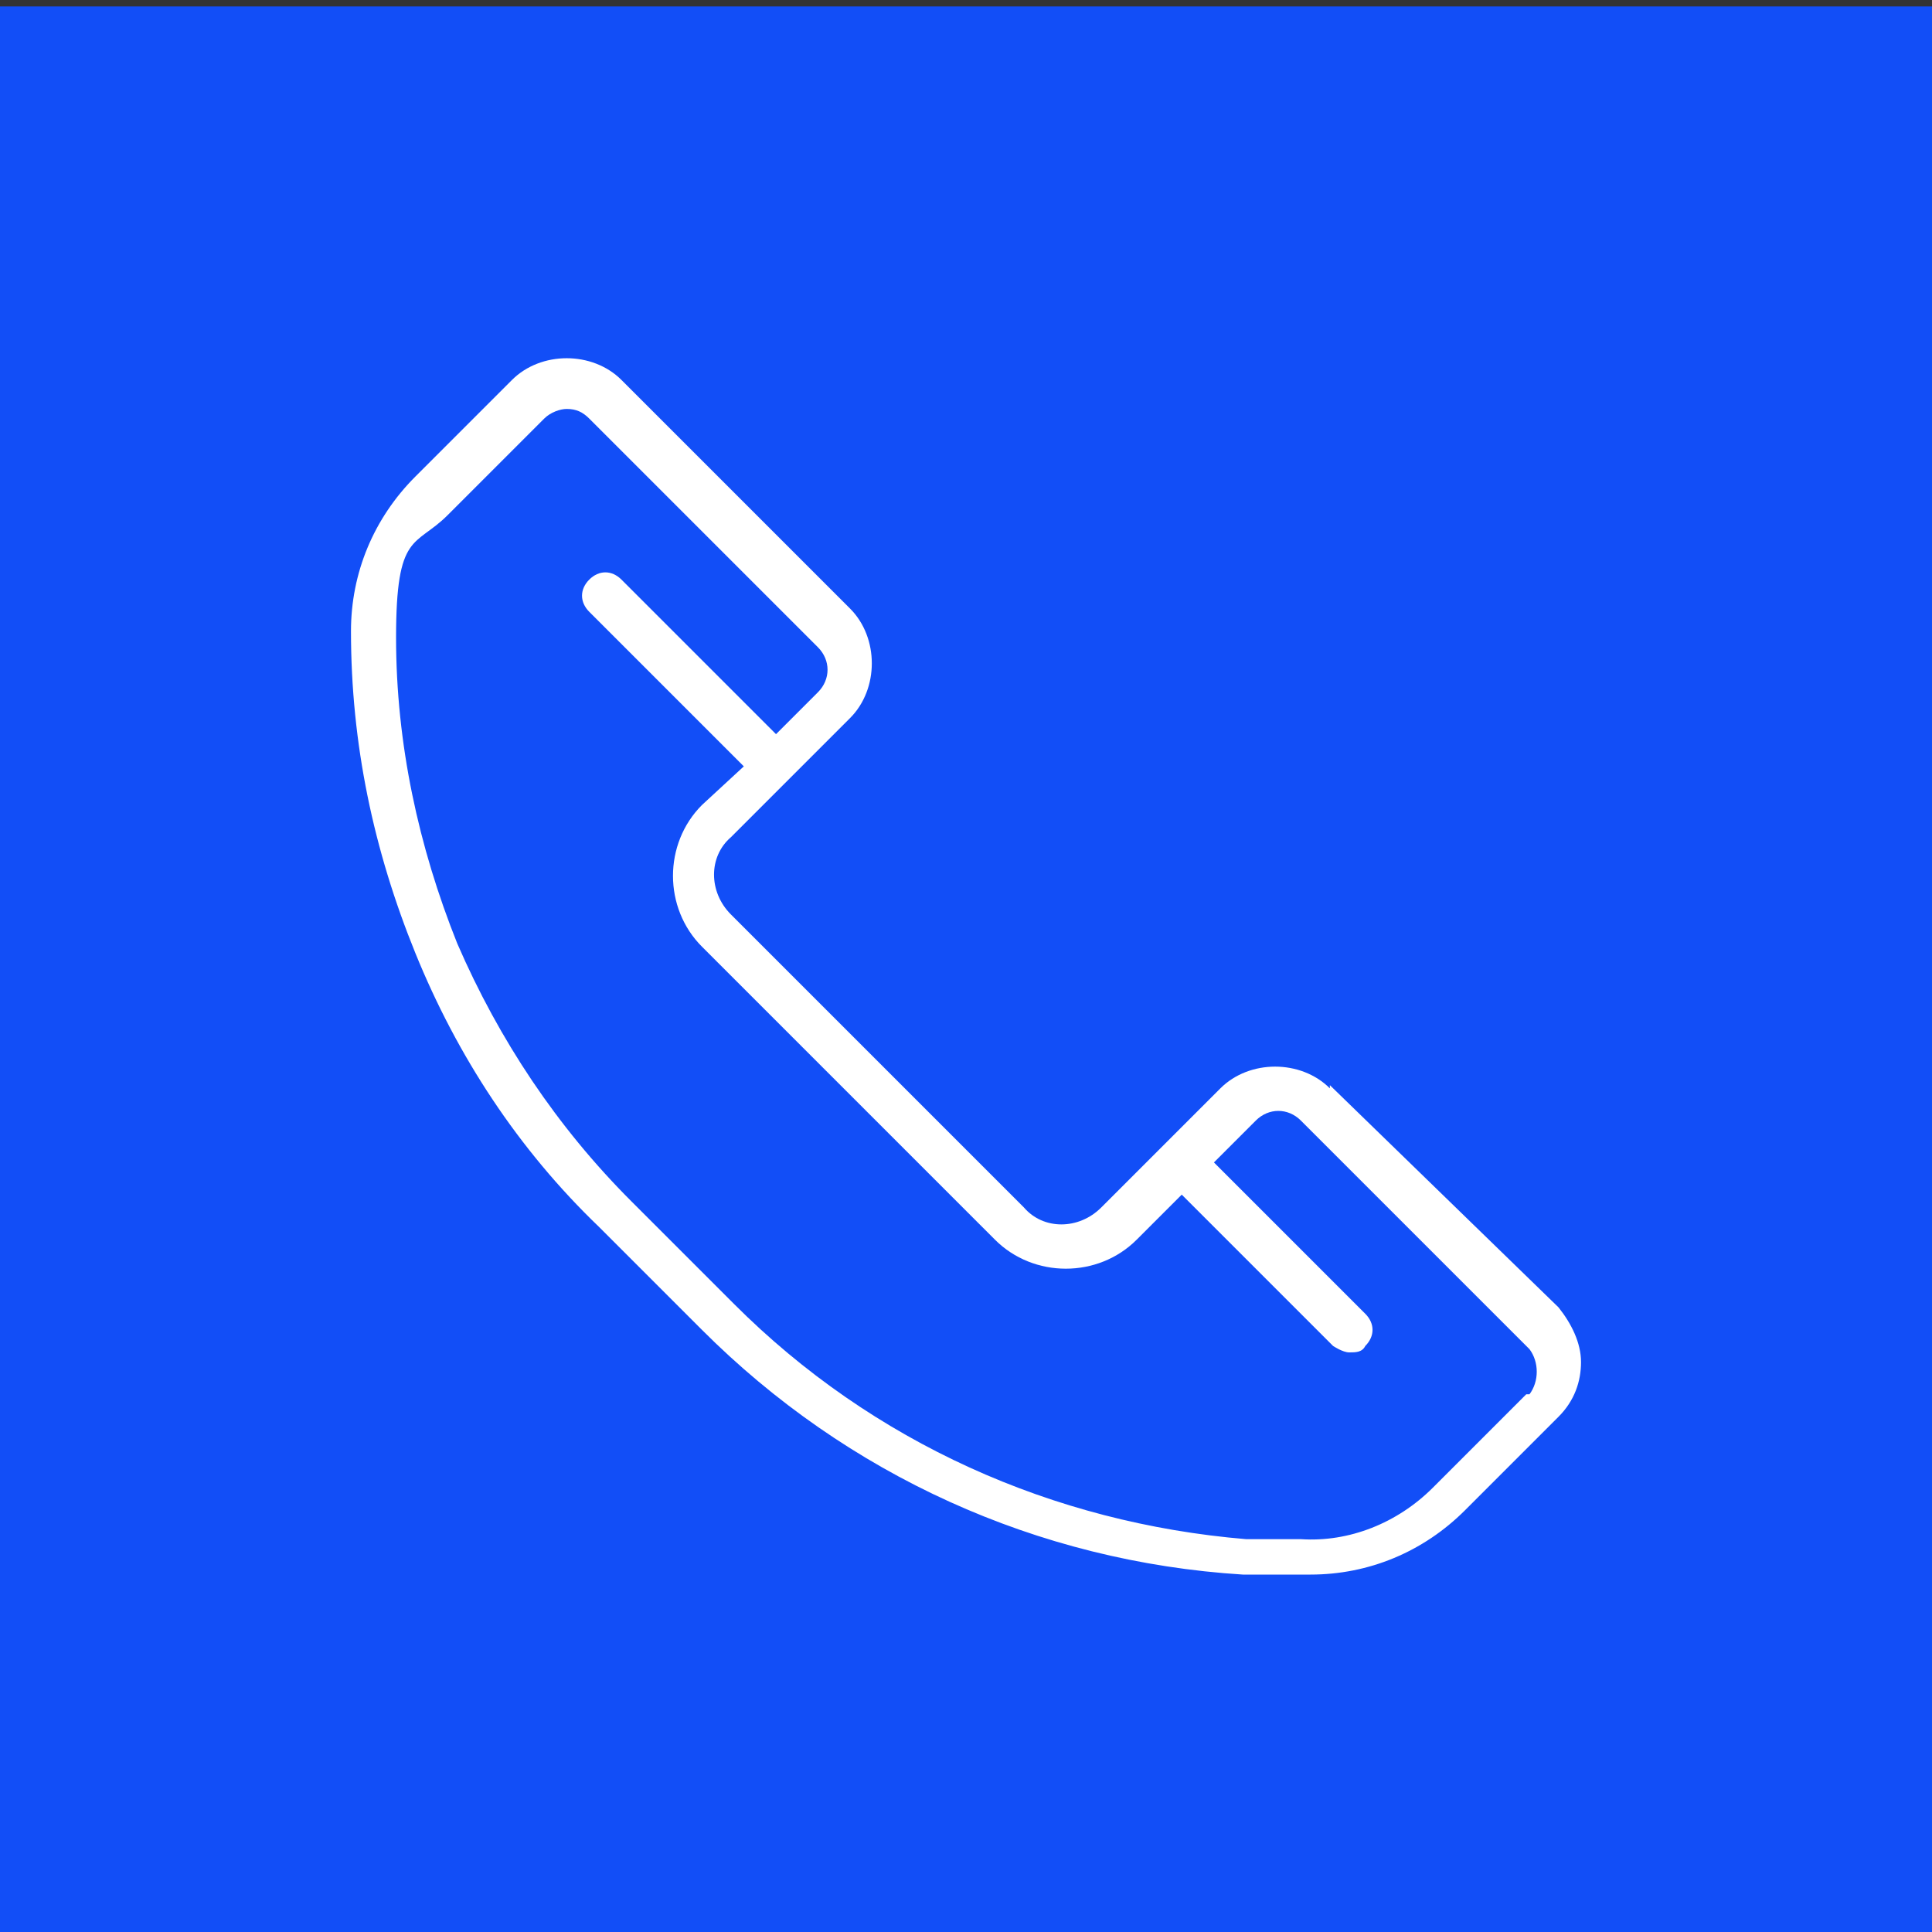 <?xml version="1.0" encoding="UTF-8"?> <svg xmlns="http://www.w3.org/2000/svg" xmlns:xlink="http://www.w3.org/1999/xlink" id="icons" version="1.1" viewBox="0 0 60 60"><rect x="0" y="0" width="60" height="60" fill="#333333" stroke="none"/><defs><style> .st0 { fill: #fff; } .st1 { fill: #124ef7; } </style></defs><rect class="st1" y=".2" width="60" height="60"></rect><path class="st0" d="M41.3,33.8c-.9-.9-2.5-.9-3.4,0l-3.7,3.7c-.7.7-1.8.7-2.4,0l-9.1-9.1c-.7-.7-.7-1.8,0-2.4l1.9-1.9h0l1.8-1.8c.9-.9.9-2.5,0-3.4l-7.1-7.1c-.9-.9-2.5-.9-3.4,0l-3,3c-1.3,1.3-2,3-2,4.8,0,3.5.7,6.8,2,10s3.2,6.1,5.7,8.5l3.2,3.2c4.5,4.5,10.4,7.2,16.8,7.6h1.7c0,0,.3,0,.4,0,1.8,0,3.5-.7,4.8-2l2.9-2.9c.5-.5.7-1.1.7-1.7s-.3-1.2-.7-1.7l-7.1-6.9ZM47.4,43.3l-2.9,2.9c-1.1,1.1-2.6,1.7-4.1,1.6h-1.7c-6-.5-11.6-3-15.9-7.3l-3.2-3.2c-2.3-2.3-4.1-5-5.4-8-1.2-3-1.9-6.2-1.9-9.5s.6-2.8,1.6-3.8l3-3c.2-.2.5-.3.7-.3.3,0,.5.1.7.3l7.1,7.1c.4.4.4,1,0,1.4l-1.3,1.3-4.8-4.8c-.3-.3-.7-.3-1,0s-.3.7,0,1l4.8,4.8-1.3,1.2c-1.2,1.2-1.2,3.2,0,4.4l9.1,9.1c1.2,1.2,3.2,1.2,4.4,0l1.4-1.4,4.7,4.7c0,0,.3.2.5.2s.4,0,.5-.2c.3-.3.3-.7,0-1l-4.7-4.7,1.3-1.3c.4-.4,1-.4,1.4,0l7.1,7.1c.3.4.3,1,0,1.4Z"></path></svg> 